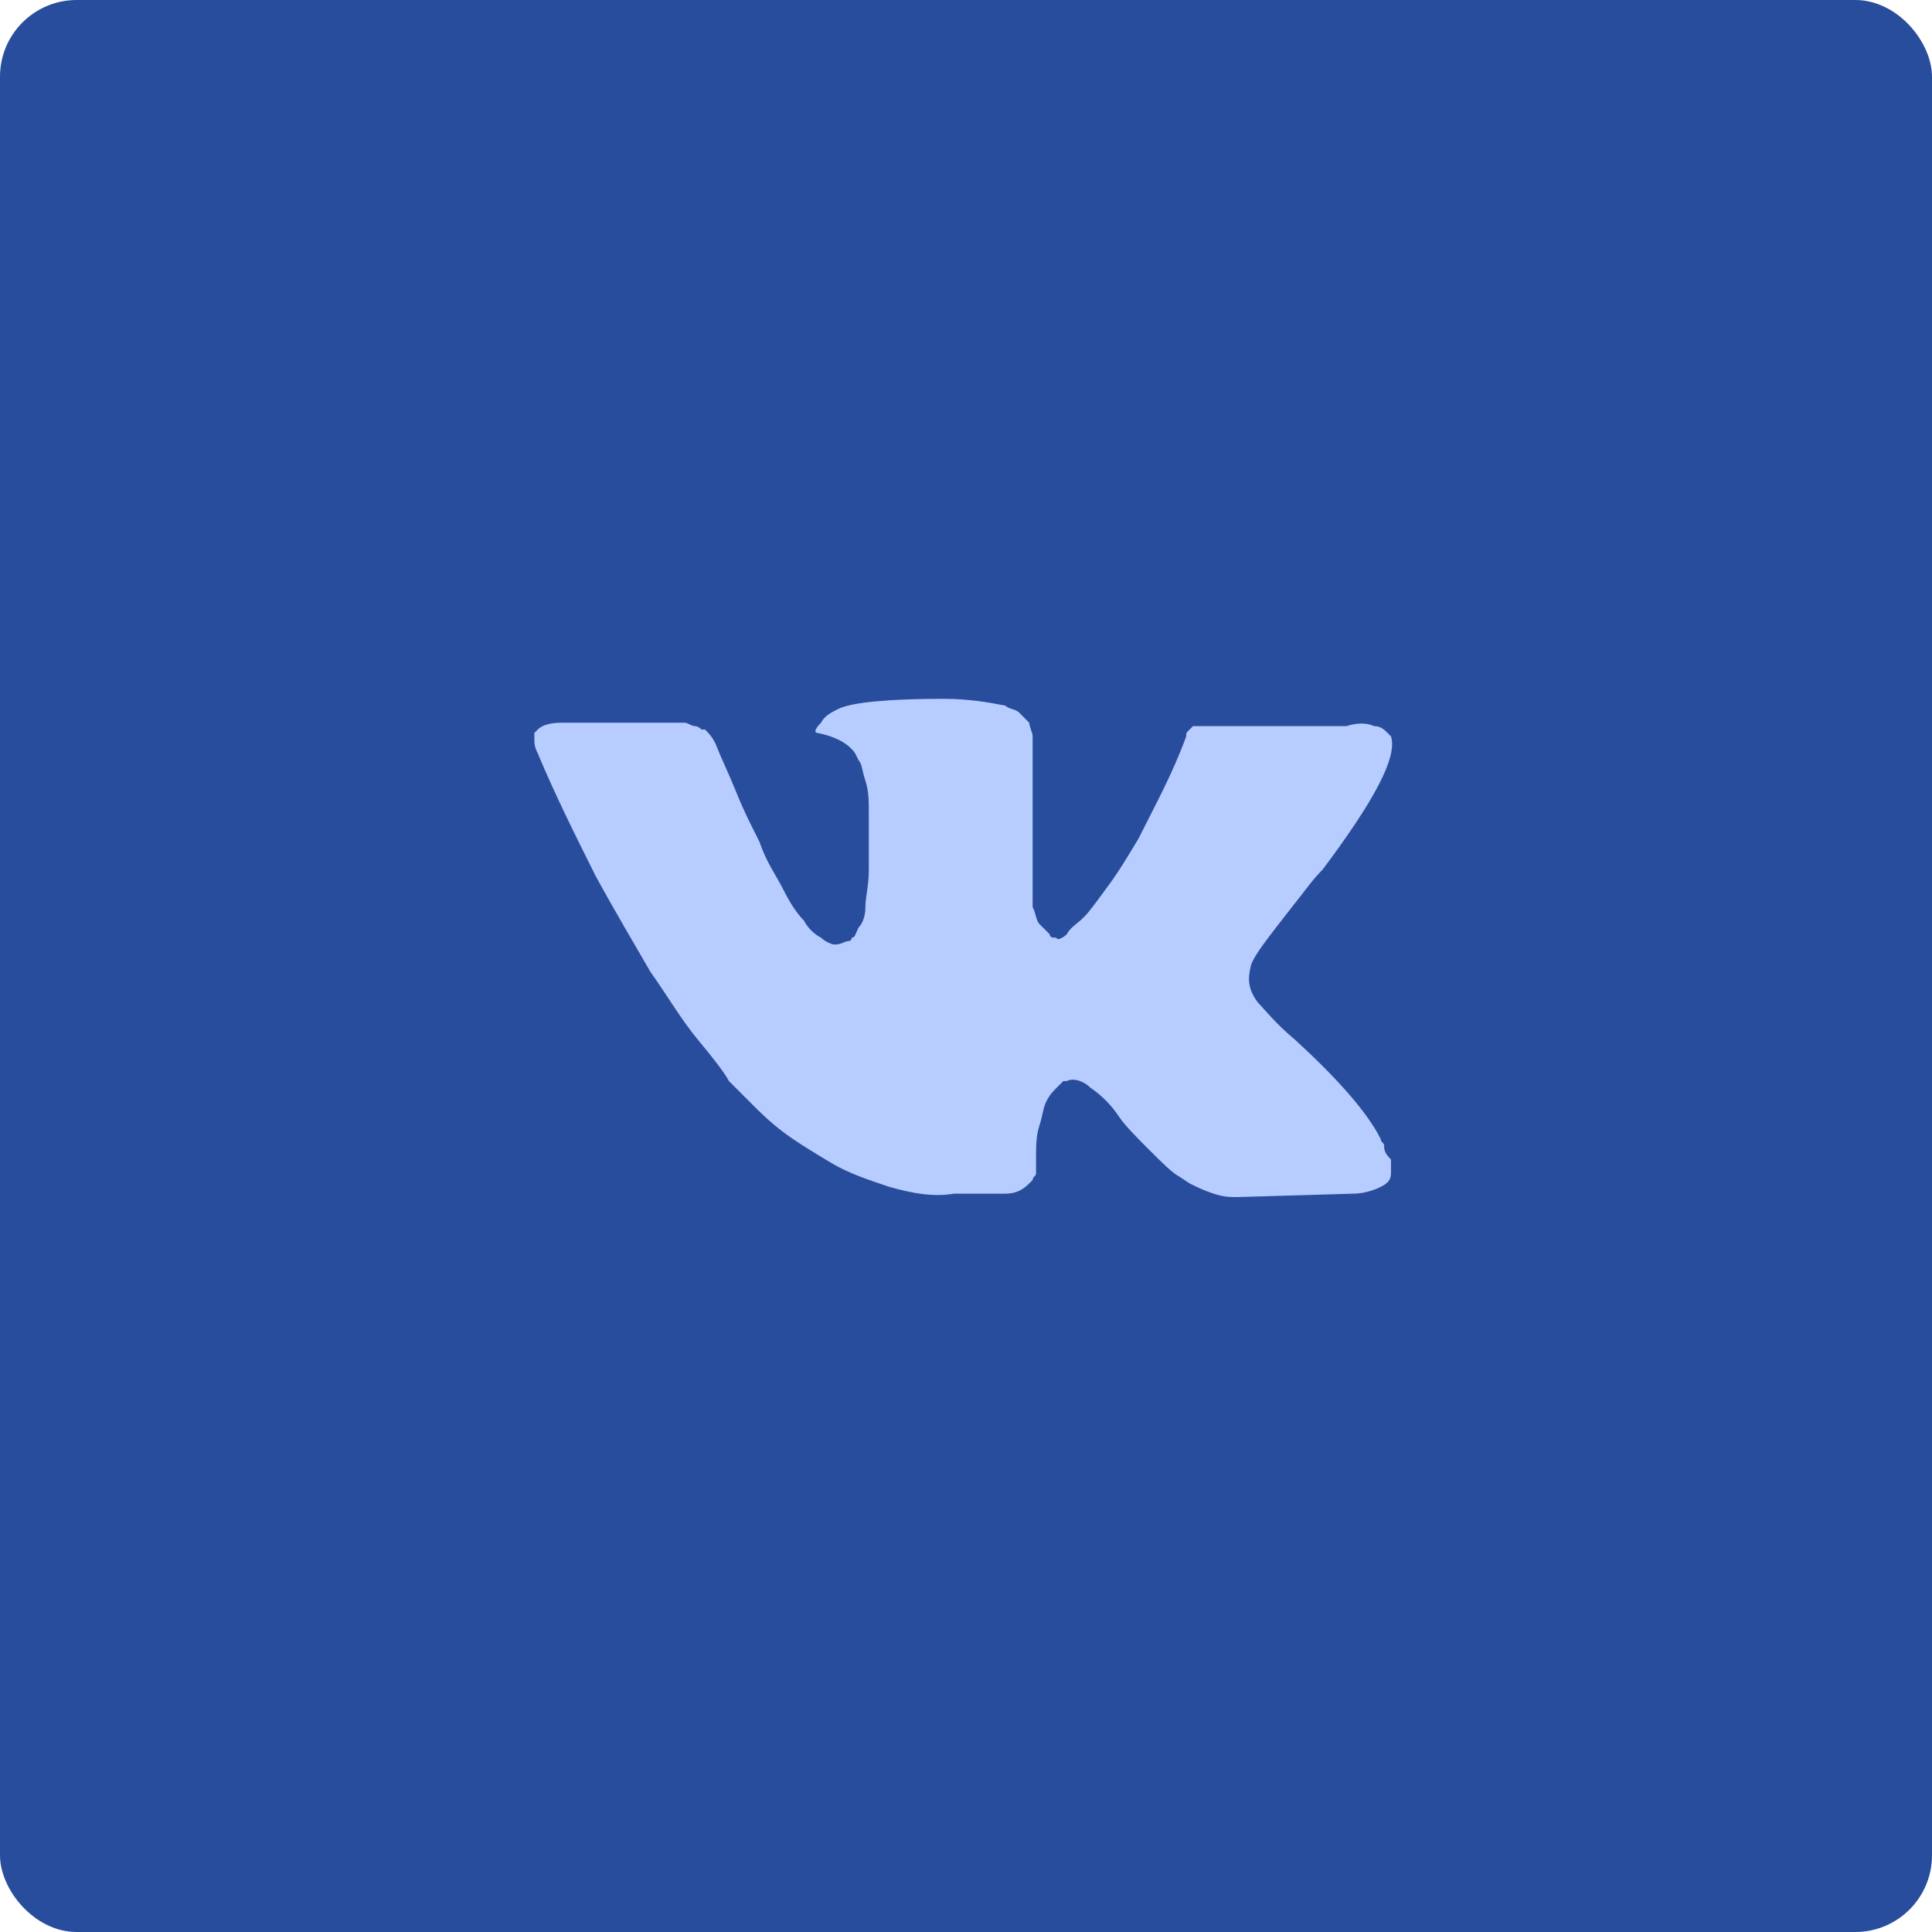 <svg width="126" height="126" viewBox="0 0 126 126" fill="none" xmlns="http://www.w3.org/2000/svg">
<rect width="126" height="126" rx="5" fill="#294D9D"/>
<path d="M90.271 74.731C90.271 74.509 90.048 74.509 90.048 74.286C89.158 72.506 87.155 70.28 84.484 67.832C83.148 66.719 82.481 65.829 82.035 65.383C81.368 64.493 81.368 63.825 81.59 62.935C81.813 62.267 82.703 61.154 84.261 59.151C85.151 58.038 85.597 57.371 86.264 56.703C89.603 52.252 91.161 49.358 90.716 48.023L90.493 47.8C90.271 47.578 90.048 47.355 89.603 47.355C89.158 47.133 88.49 47.133 87.822 47.355H79.365C79.142 47.355 79.142 47.355 78.697 47.355C78.474 47.355 78.252 47.355 78.252 47.355H78.029H77.807L77.584 47.578C77.362 47.8 77.362 47.8 77.362 48.023C76.471 50.471 75.358 52.474 74.246 54.7C73.578 55.813 72.91 56.926 72.242 57.816C71.575 58.706 71.129 59.374 70.684 59.819C70.239 60.264 69.794 60.487 69.571 60.932C69.349 61.154 68.904 61.377 68.904 61.154C68.681 61.154 68.459 61.154 68.459 60.932C68.236 60.709 68.013 60.487 67.791 60.264C67.568 60.042 67.568 59.596 67.346 59.151C67.346 58.706 67.346 58.261 67.346 58.038C67.346 57.816 67.346 57.148 67.346 56.703C67.346 56.035 67.346 55.59 67.346 55.368C67.346 54.7 67.346 53.81 67.346 52.919C67.346 52.029 67.346 51.361 67.346 50.916C67.346 50.471 67.346 49.803 67.346 49.358C67.346 48.691 67.346 48.245 67.346 48.023C67.346 47.8 67.123 47.355 67.123 47.133C66.901 46.91 66.678 46.687 66.456 46.465C66.233 46.242 65.788 46.242 65.565 46.02C64.452 45.797 63.117 45.575 61.559 45.575C57.998 45.575 55.549 45.797 54.659 46.242C54.214 46.465 53.769 46.687 53.546 47.133C53.101 47.578 53.101 47.8 53.324 47.8C54.437 48.023 55.327 48.468 55.772 49.136L55.995 49.581C56.217 49.803 56.217 50.248 56.44 50.916C56.662 51.584 56.662 52.252 56.662 53.142C56.662 54.477 56.662 55.813 56.662 56.703C56.662 57.816 56.44 58.484 56.44 59.151C56.44 59.819 56.217 60.264 55.995 60.487C55.772 60.932 55.772 61.154 55.549 61.154C55.549 61.154 55.549 61.377 55.327 61.377C55.104 61.377 54.882 61.6 54.437 61.6C54.214 61.6 53.769 61.377 53.546 61.154C53.101 60.932 52.656 60.487 52.433 60.042C51.988 59.596 51.543 58.929 51.098 58.038C50.653 57.148 49.985 56.258 49.54 54.922L49.095 54.032C48.872 53.587 48.427 52.697 47.982 51.584C47.537 50.471 47.092 49.581 46.647 48.468C46.424 48.023 46.201 47.8 45.979 47.578H45.756C45.756 47.578 45.534 47.355 45.311 47.355C45.089 47.355 44.866 47.133 44.643 47.133H36.631C35.74 47.133 35.295 47.355 35.073 47.578L34.85 47.8C34.85 47.8 34.85 48.023 34.85 48.245C34.85 48.468 34.85 48.691 35.073 49.136C36.186 51.806 37.521 54.477 38.856 57.148C40.192 59.596 41.527 61.822 42.418 63.38C43.531 64.938 44.421 66.496 45.534 67.832C46.647 69.167 47.314 70.057 47.537 70.502C47.982 70.948 48.205 71.17 48.427 71.393L49.095 72.061C49.54 72.506 50.208 73.173 51.098 73.841C51.988 74.509 53.101 75.177 54.214 75.844C55.327 76.512 56.662 76.957 57.998 77.402C59.556 77.847 60.891 78.07 62.227 77.847H65.565C66.233 77.847 66.678 77.625 67.123 77.18L67.346 76.957C67.346 76.734 67.568 76.734 67.568 76.512C67.568 76.289 67.568 76.067 67.568 75.622C67.568 74.731 67.568 74.064 67.791 73.396C68.013 72.728 68.013 72.283 68.236 71.838C68.459 71.393 68.681 71.17 68.904 70.948C69.126 70.725 69.349 70.502 69.349 70.502H69.571C70.017 70.28 70.684 70.502 71.129 70.948C71.797 71.393 72.465 72.061 72.91 72.728C73.355 73.396 74.023 74.064 74.913 74.954C75.803 75.844 76.471 76.512 76.916 76.735L77.584 77.18C78.029 77.402 78.474 77.625 79.142 77.847C79.81 78.07 80.255 78.07 80.7 78.07L88.268 77.847C88.935 77.847 89.603 77.625 90.048 77.402C90.493 77.18 90.716 76.957 90.716 76.512C90.716 76.289 90.716 75.844 90.716 75.622C90.271 75.177 90.271 74.954 90.271 74.731Z" fill="#B8CDFF"/>
</svg>
